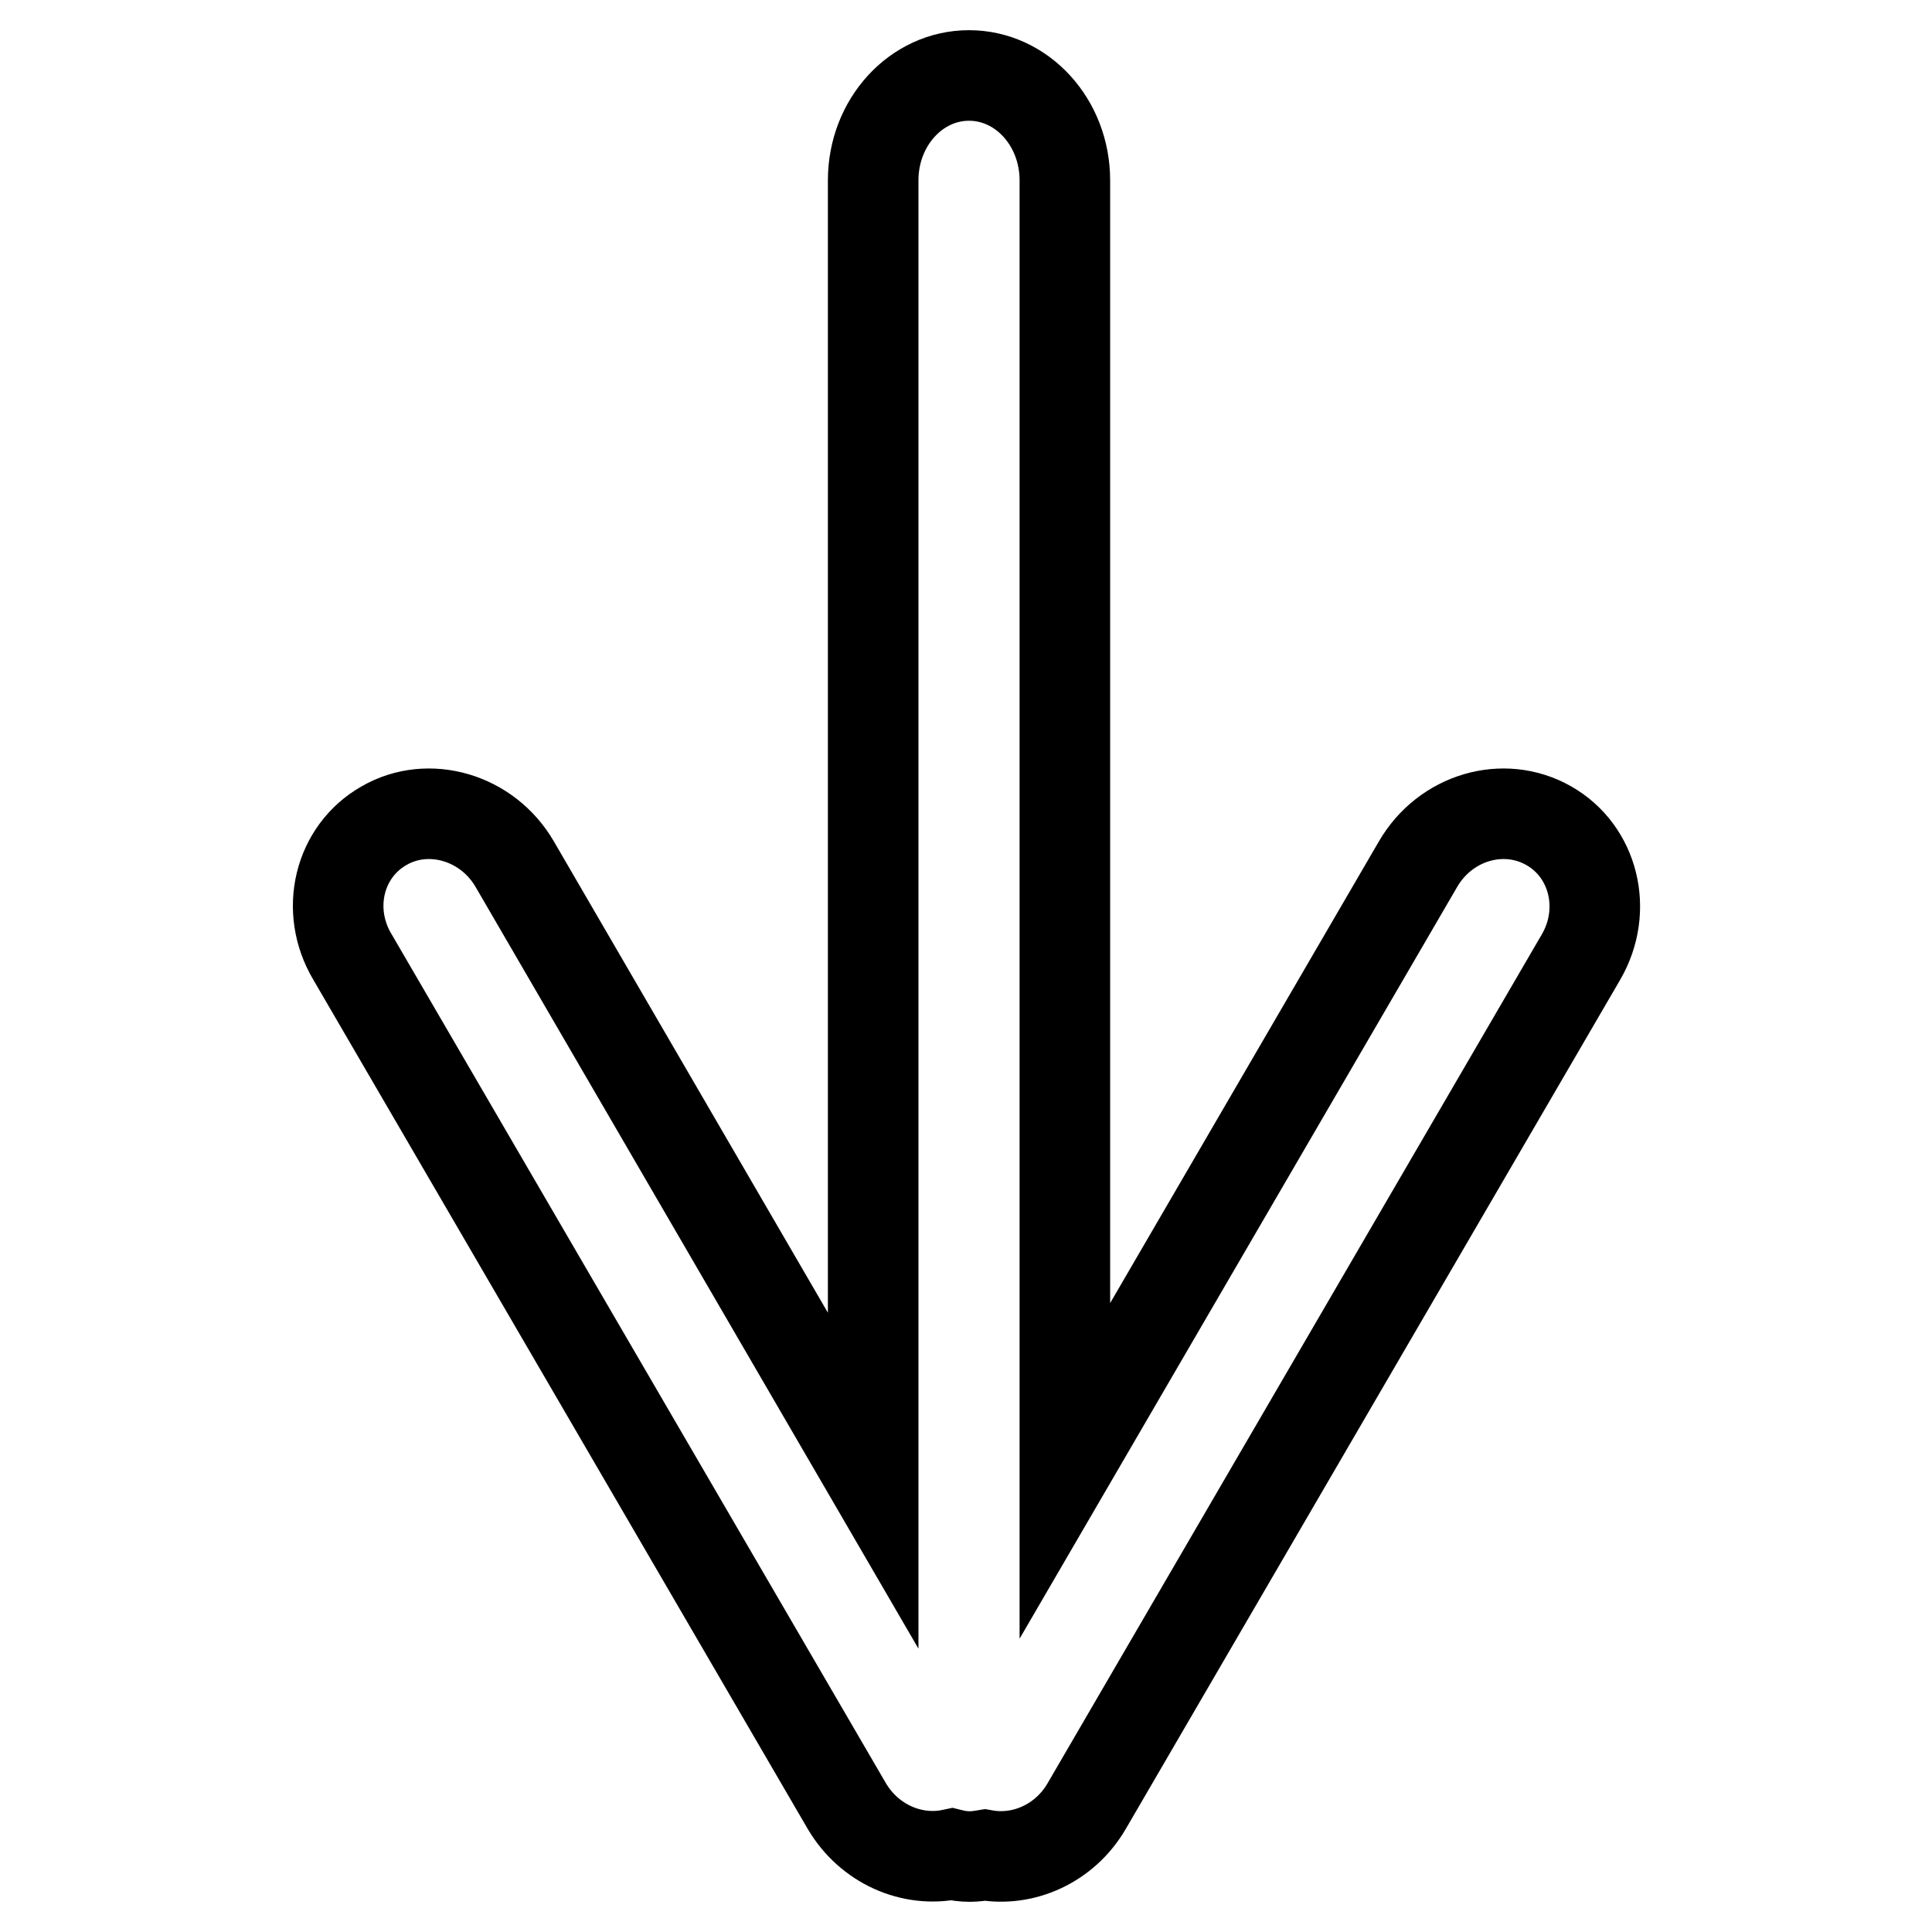 <?xml version="1.0" encoding="utf-8"?>
<!-- Svg Vector Icons : http://www.onlinewebfonts.com/icon -->
<!DOCTYPE svg PUBLIC "-//W3C//DTD SVG 1.1//EN" "http://www.w3.org/Graphics/SVG/1.1/DTD/svg11.dtd">
<svg version="1.1" xmlns="http://www.w3.org/2000/svg" xmlns:xlink="http://www.w3.org/1999/xlink" x="0px" y="0px" viewBox="0 0 256 256" enable-background="new 0 0 256 256" xml:space="preserve">
<g> <path stroke-width="12" fill-opacity="0" stroke="#000000"  d="M205.2,109.4c-6-3.4-13.7-1.1-17.3,5.1l-46.8,80.4v-171c0-7.7-5.7-13.9-12.7-13.9h0 c-7,0-12.7,6.2-12.7,13.9v172.3l-47.5-81.7c-3.6-6.2-11.4-8.5-17.3-5.1c-6,3.4-7.9,11.2-4.2,17.4l65.5,112.5 c3,5.1,8.7,7.5,13.9,6.4c0.8,0.2,1.6,0.3,2.4,0.3h0c0.7,0,1.4-0.1,2-0.2c5.1,0.9,10.6-1.5,13.5-6.5l65.5-112.5 C213.1,120.6,211.2,112.8,205.2,109.4z"/></g>
</svg>
